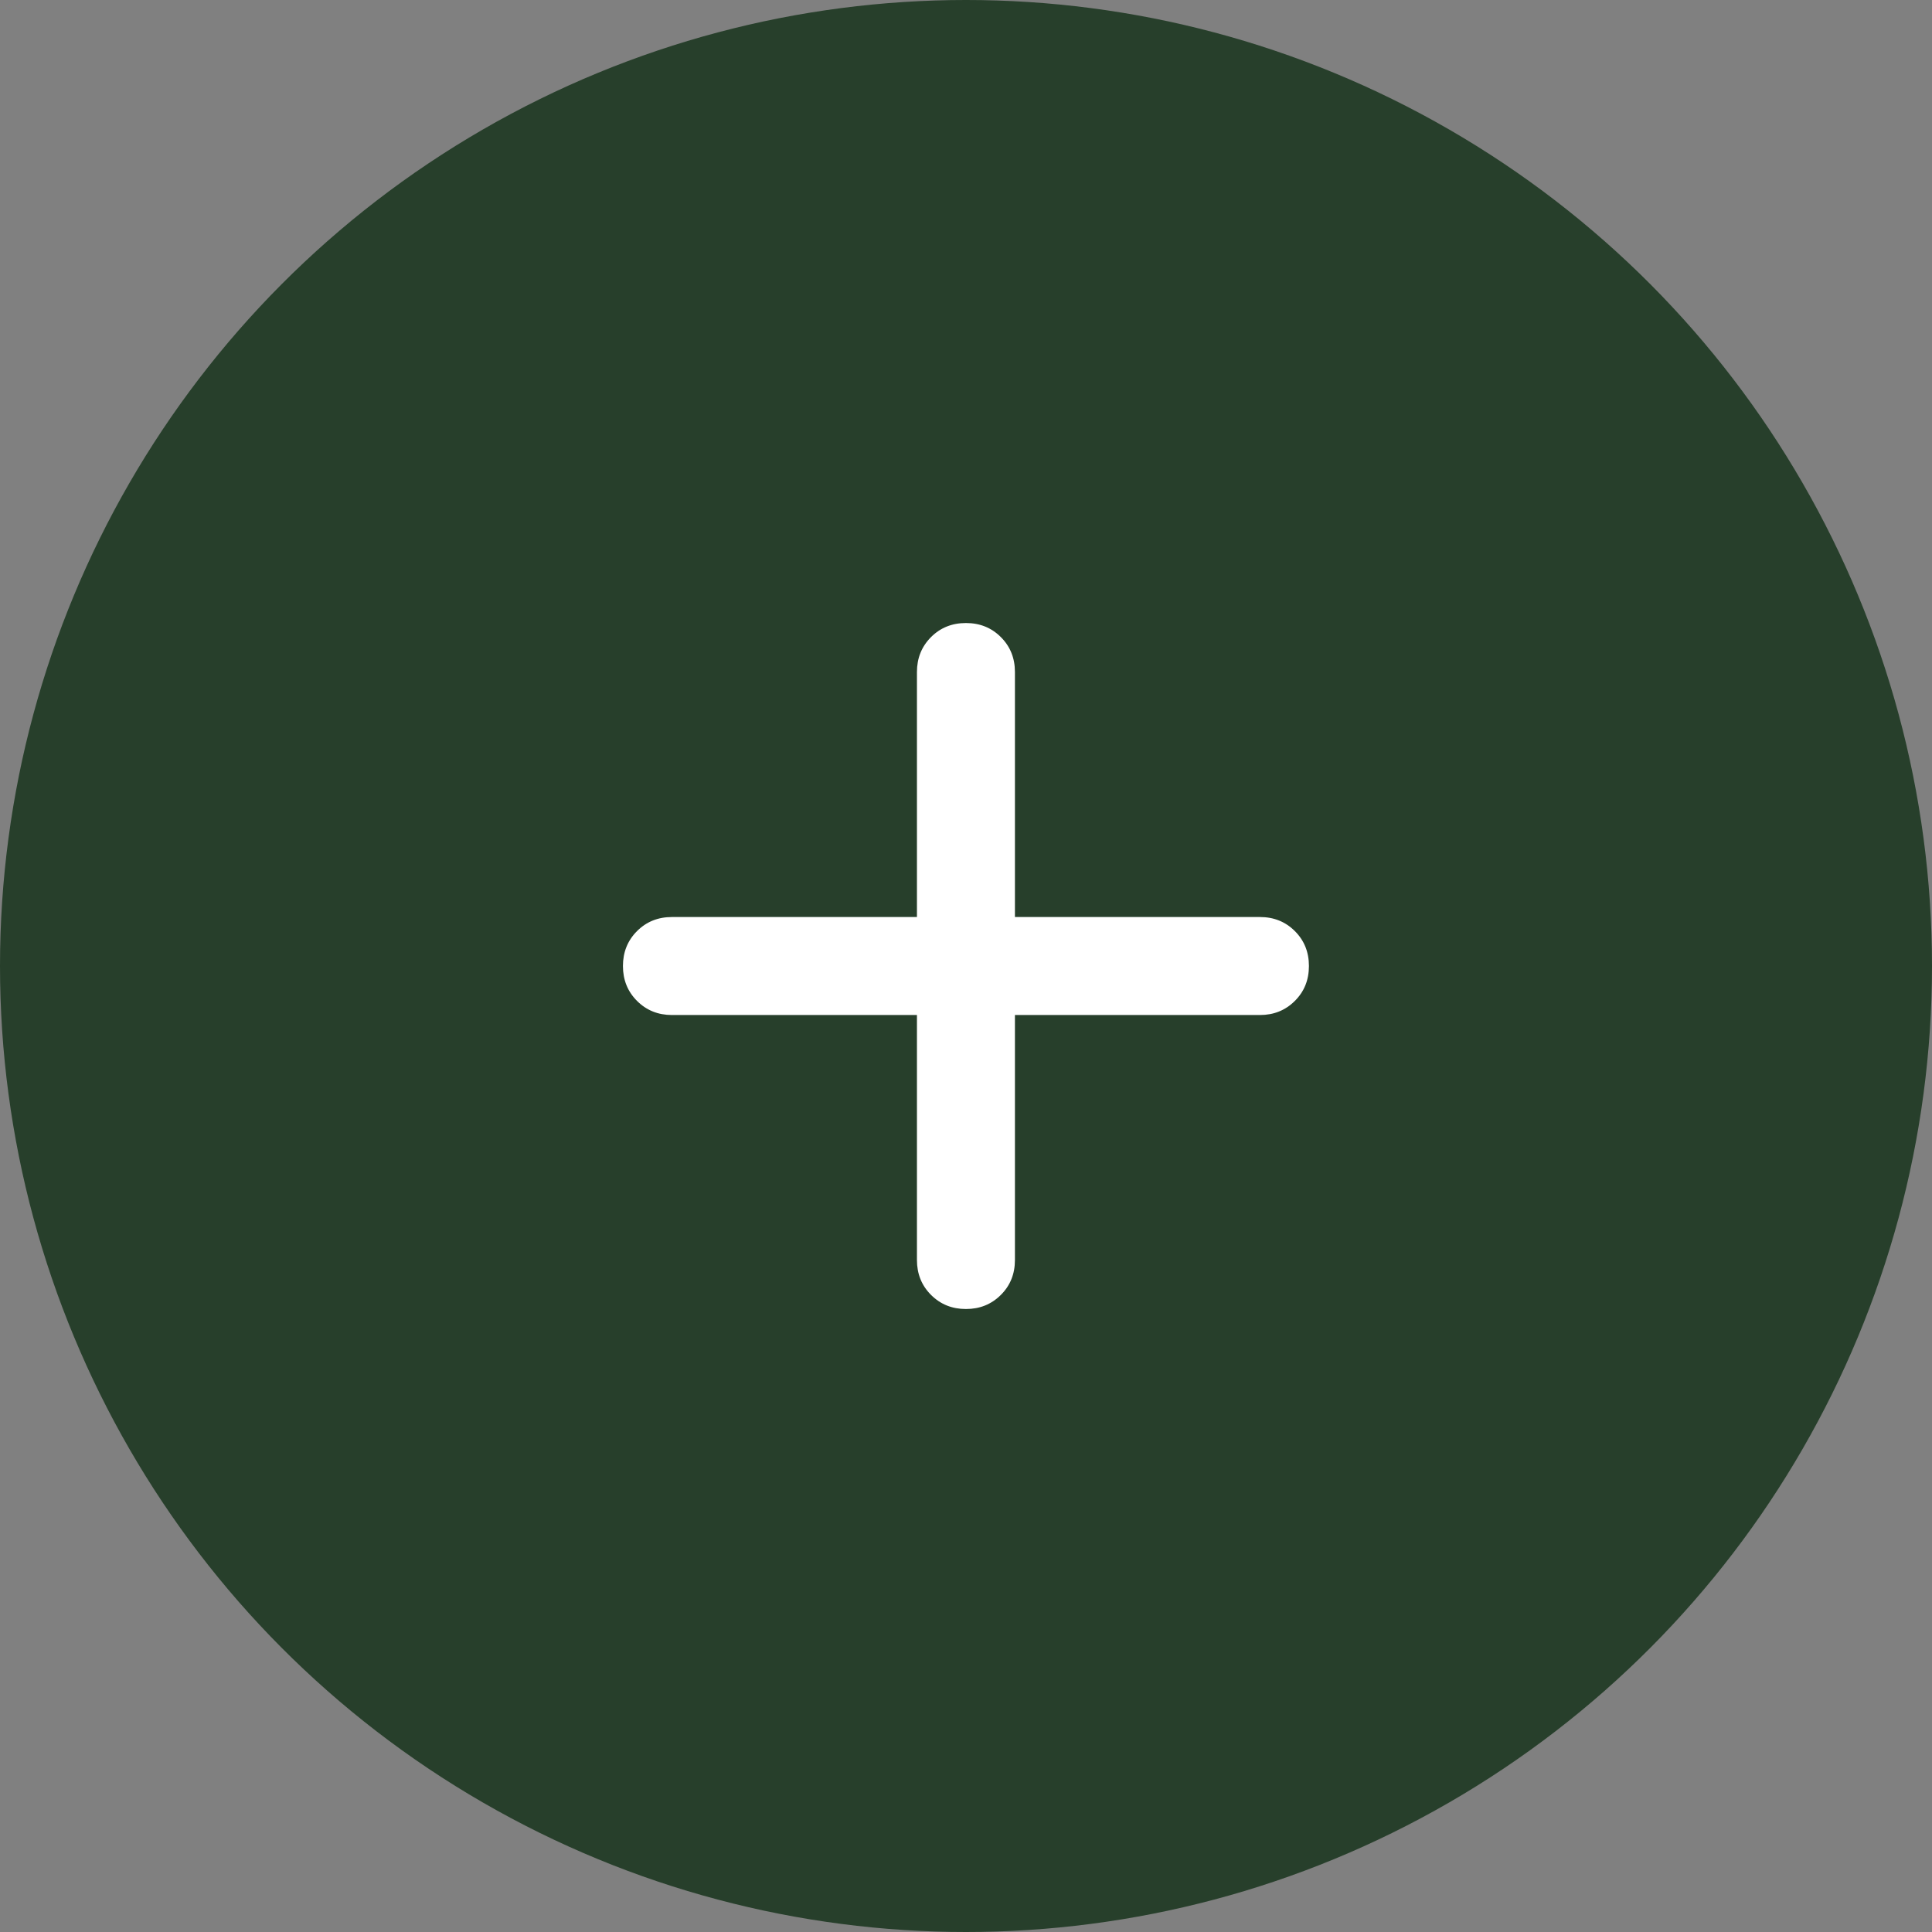 <svg width="46" height="46" viewBox="0 0 46 46" fill="none" xmlns="http://www.w3.org/2000/svg">
<rect x="0" y="0" width="46" height="46" fill="#808080" stroke="none"/>
<circle cx="23" cy="23" r="23" fill="#273F2B"/>
<mask id="mask0_513_1169" style="mask-type:alpha" maskUnits="userSpaceOnUse" x="9" y="9" width="28" height="28">
<rect x="9" y="9" width="28" height="28" fill="#D9D9D9"/>
</mask>
<g mask="url(#mask0_513_1169)">
<path d="M21.832 24.167H15.999C15.668 24.167 15.391 24.055 15.167 23.831C14.944 23.608 14.832 23.331 14.832 23C14.832 22.67 14.944 22.392 15.167 22.169C15.391 21.945 15.668 21.834 15.999 21.834H21.832V16C21.832 15.67 21.944 15.393 22.167 15.169C22.391 14.945 22.668 14.834 22.999 14.834C23.329 14.834 23.606 14.945 23.83 15.169C24.054 15.393 24.165 15.67 24.165 16V21.834H29.999C30.329 21.834 30.606 21.945 30.83 22.169C31.054 22.392 31.165 22.67 31.165 23C31.165 23.331 31.054 23.608 30.83 23.831C30.606 24.055 30.329 24.167 29.999 24.167H24.165V30C24.165 30.331 24.054 30.608 23.83 30.831C23.606 31.055 23.329 31.167 22.999 31.167C22.668 31.167 22.391 31.055 22.167 30.831C21.944 30.608 21.832 30.331 21.832 30V24.167Z" fill="white"/>
</g>
</svg>

